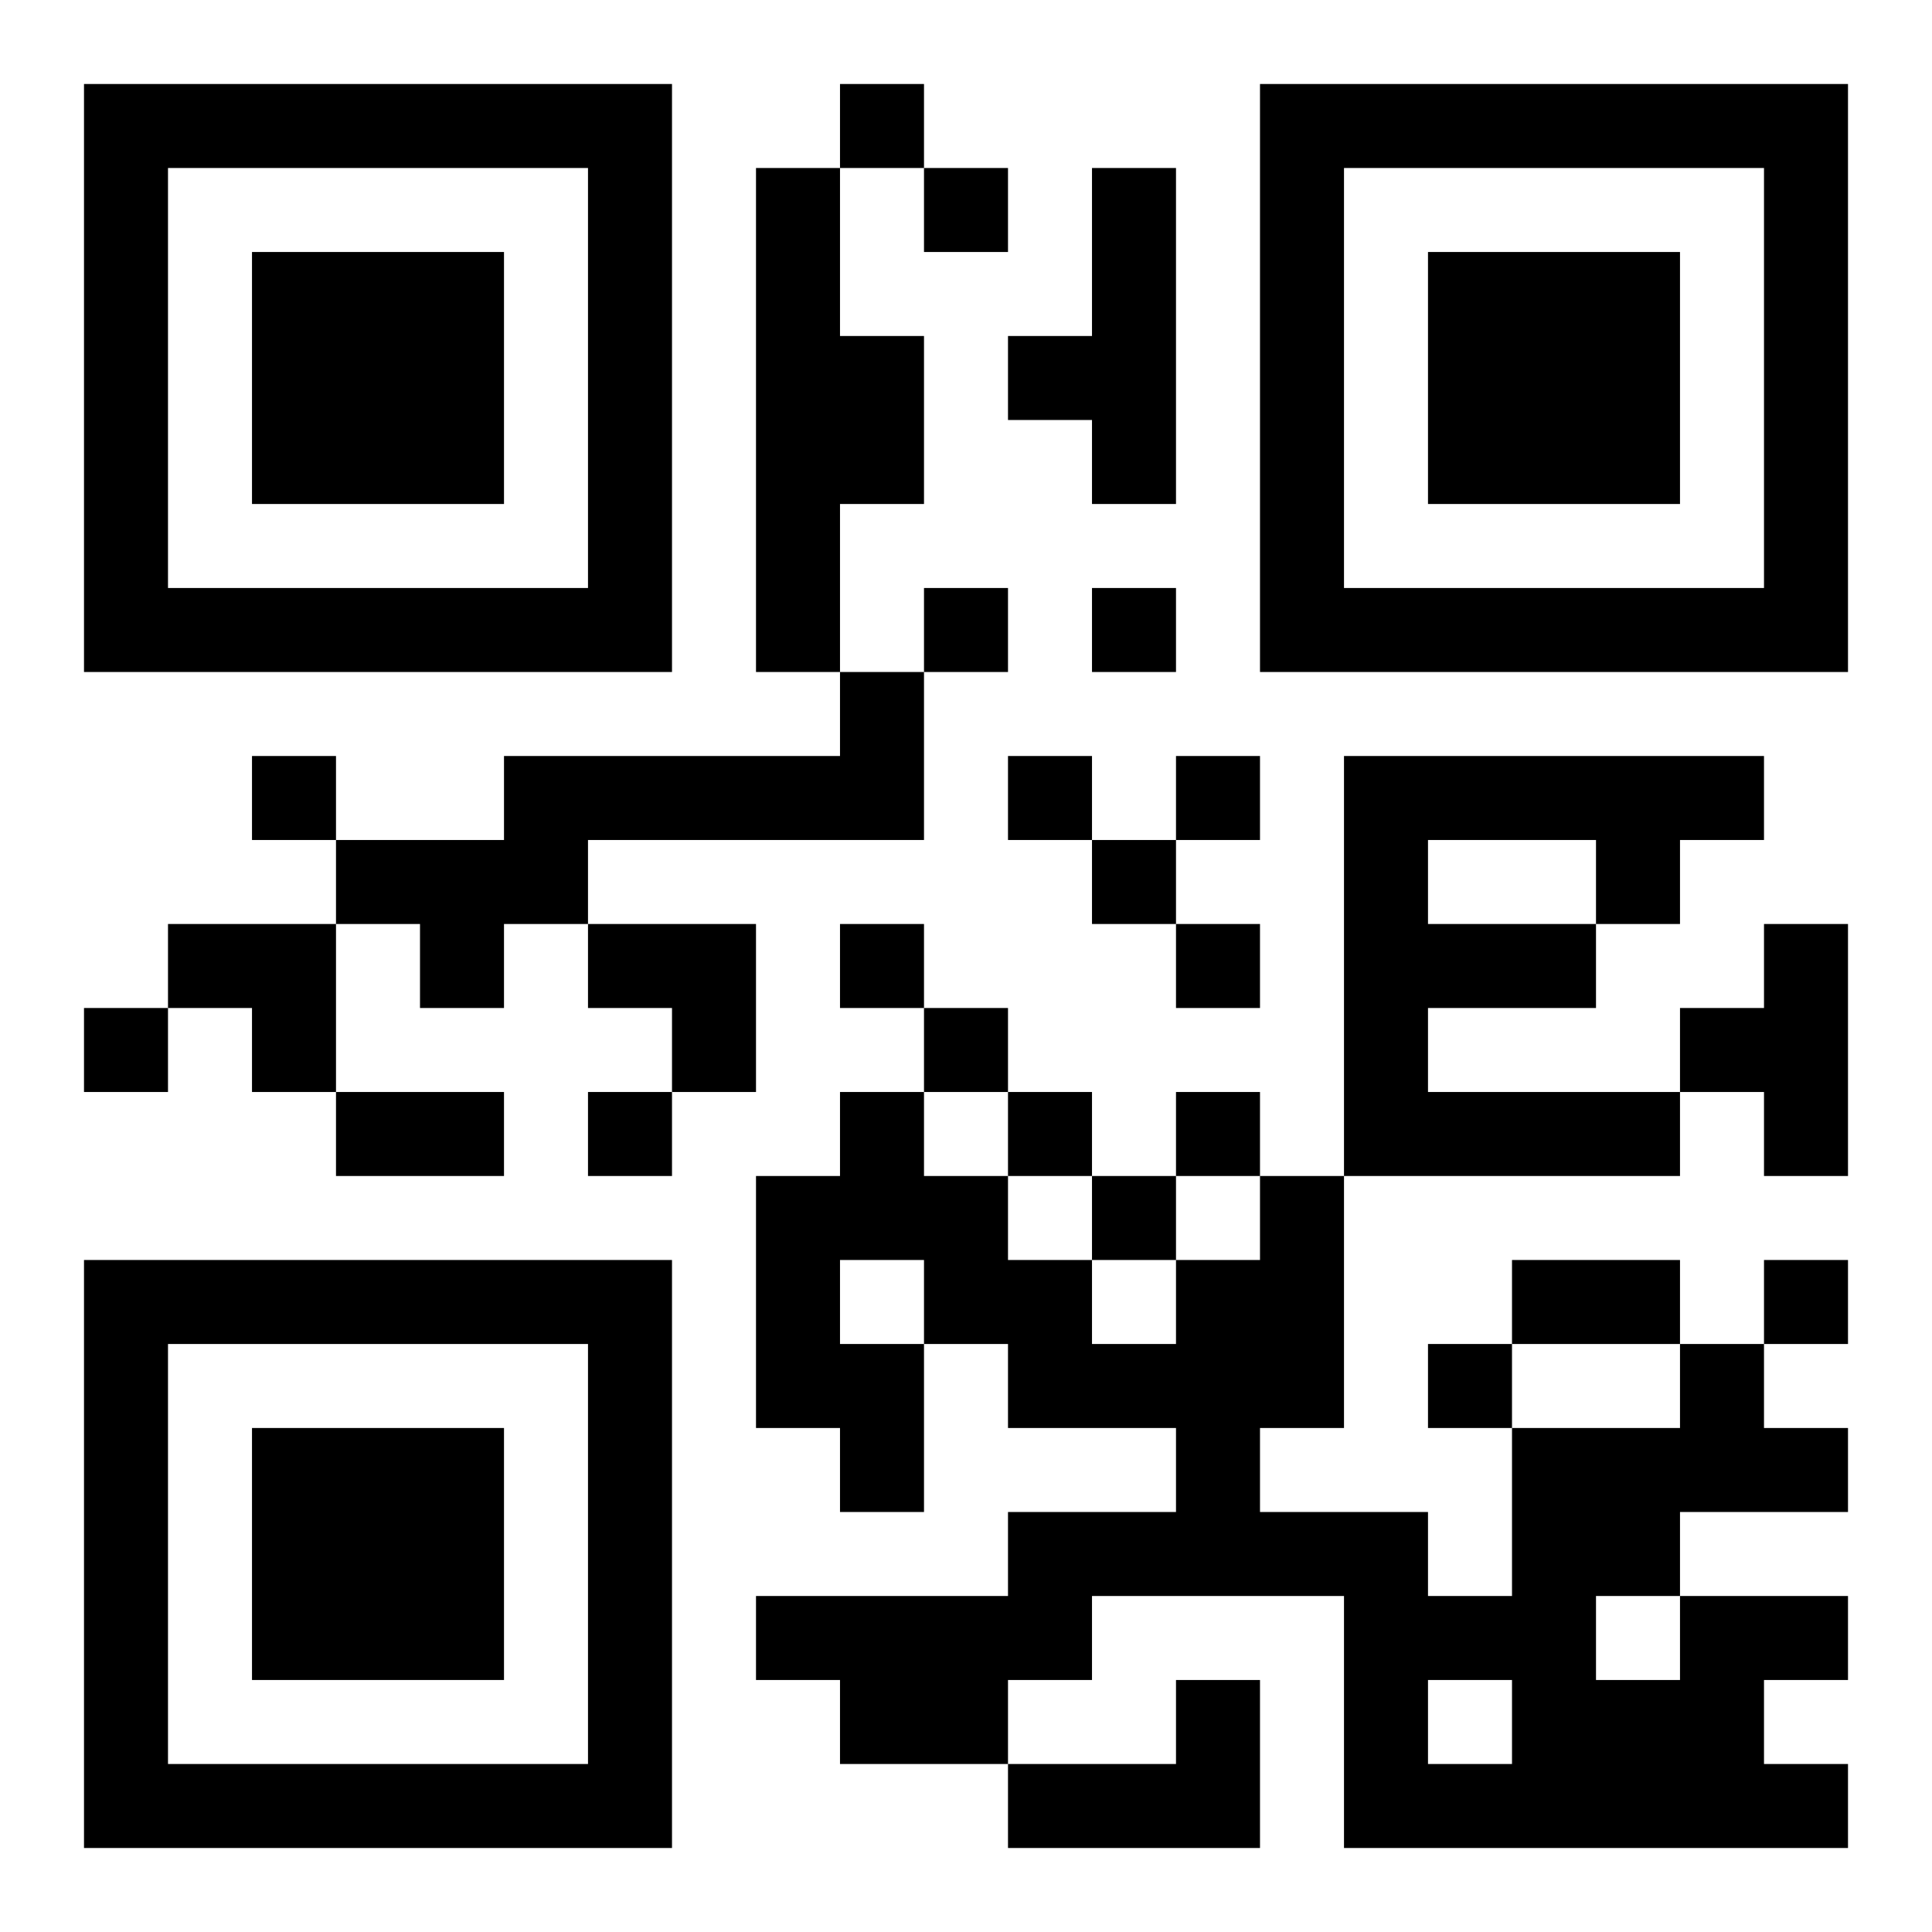 <?xml version="1.0" encoding="UTF-8"?>
<!DOCTYPE svg PUBLIC "-//W3C//DTD SVG 1.1//EN" "http://www.w3.org/Graphics/SVG/1.1/DTD/svg11.dtd">
<svg xmlns="http://www.w3.org/2000/svg" version="1.1" viewBox="0 0 23 23" stroke="none">
	<rect width="100%" height="100%" fill="#ffffff"/>
	<path d="M1,1h7v1h-7z M10,1h1v1h-1z M15,1h7v1h-7z M1,2h1v6h-1z M7,2h1v6h-1z M9,2h1v6h-1z M11,2h1v1h-1z M13,2h1v4h-1z M15,2h1v6h-1z M21,2h1v6h-1z M3,3h3v3h-3z M17,3h3v3h-3z M10,4h1v2h-1z M12,4h1v1h-1z M2,7h5v1h-5z M11,7h1v1h-1z M13,7h1v1h-1z M16,7h5v1h-5z M10,8h1v2h-1z M3,9h1v1h-1z M6,9h4v1h-4z M12,9h1v1h-1z M14,9h1v1h-1z M16,9h5v1h-5z M4,10h3v1h-3z M13,10h1v1h-1z M16,10h1v4h-1z M19,10h1v1h-1z M2,11h2v1h-2z M5,11h1v1h-1z M7,11h2v1h-2z M10,11h1v1h-1z M14,11h1v1h-1z M17,11h2v1h-2z M21,11h1v3h-1z M1,12h1v1h-1z M3,12h1v1h-1z M8,12h1v1h-1z M11,12h1v1h-1z M20,12h1v1h-1z M4,13h2v1h-2z M7,13h1v1h-1z M10,13h1v2h-1z M12,13h1v1h-1z M14,13h1v1h-1z M17,13h3v1h-3z M9,14h1v3h-1z M11,14h1v2h-1z M13,14h1v1h-1z M15,14h1v3h-1z M1,15h7v1h-7z M12,15h1v2h-1z M14,15h1v4h-1z M18,15h2v1h-2z M21,15h1v1h-1z M1,16h1v6h-1z M7,16h1v6h-1z M10,16h1v2h-1z M13,16h1v1h-1z M17,16h1v1h-1z M20,16h1v2h-1z M3,17h3v3h-3z M18,17h1v5h-1z M19,17h1v2h-1z M21,17h1v1h-1z M12,18h2v1h-2z M15,18h2v1h-2z M9,19h4v1h-4z M16,19h1v3h-1z M17,19h1v1h-1z M20,19h1v3h-1z M21,19h1v1h-1z M10,20h2v1h-2z M14,20h1v2h-1z M19,20h1v2h-1z M2,21h5v1h-5z M12,21h2v1h-2z M17,21h1v1h-1z M21,21h1v1h-1z" fill="#000000"/>
</svg>
